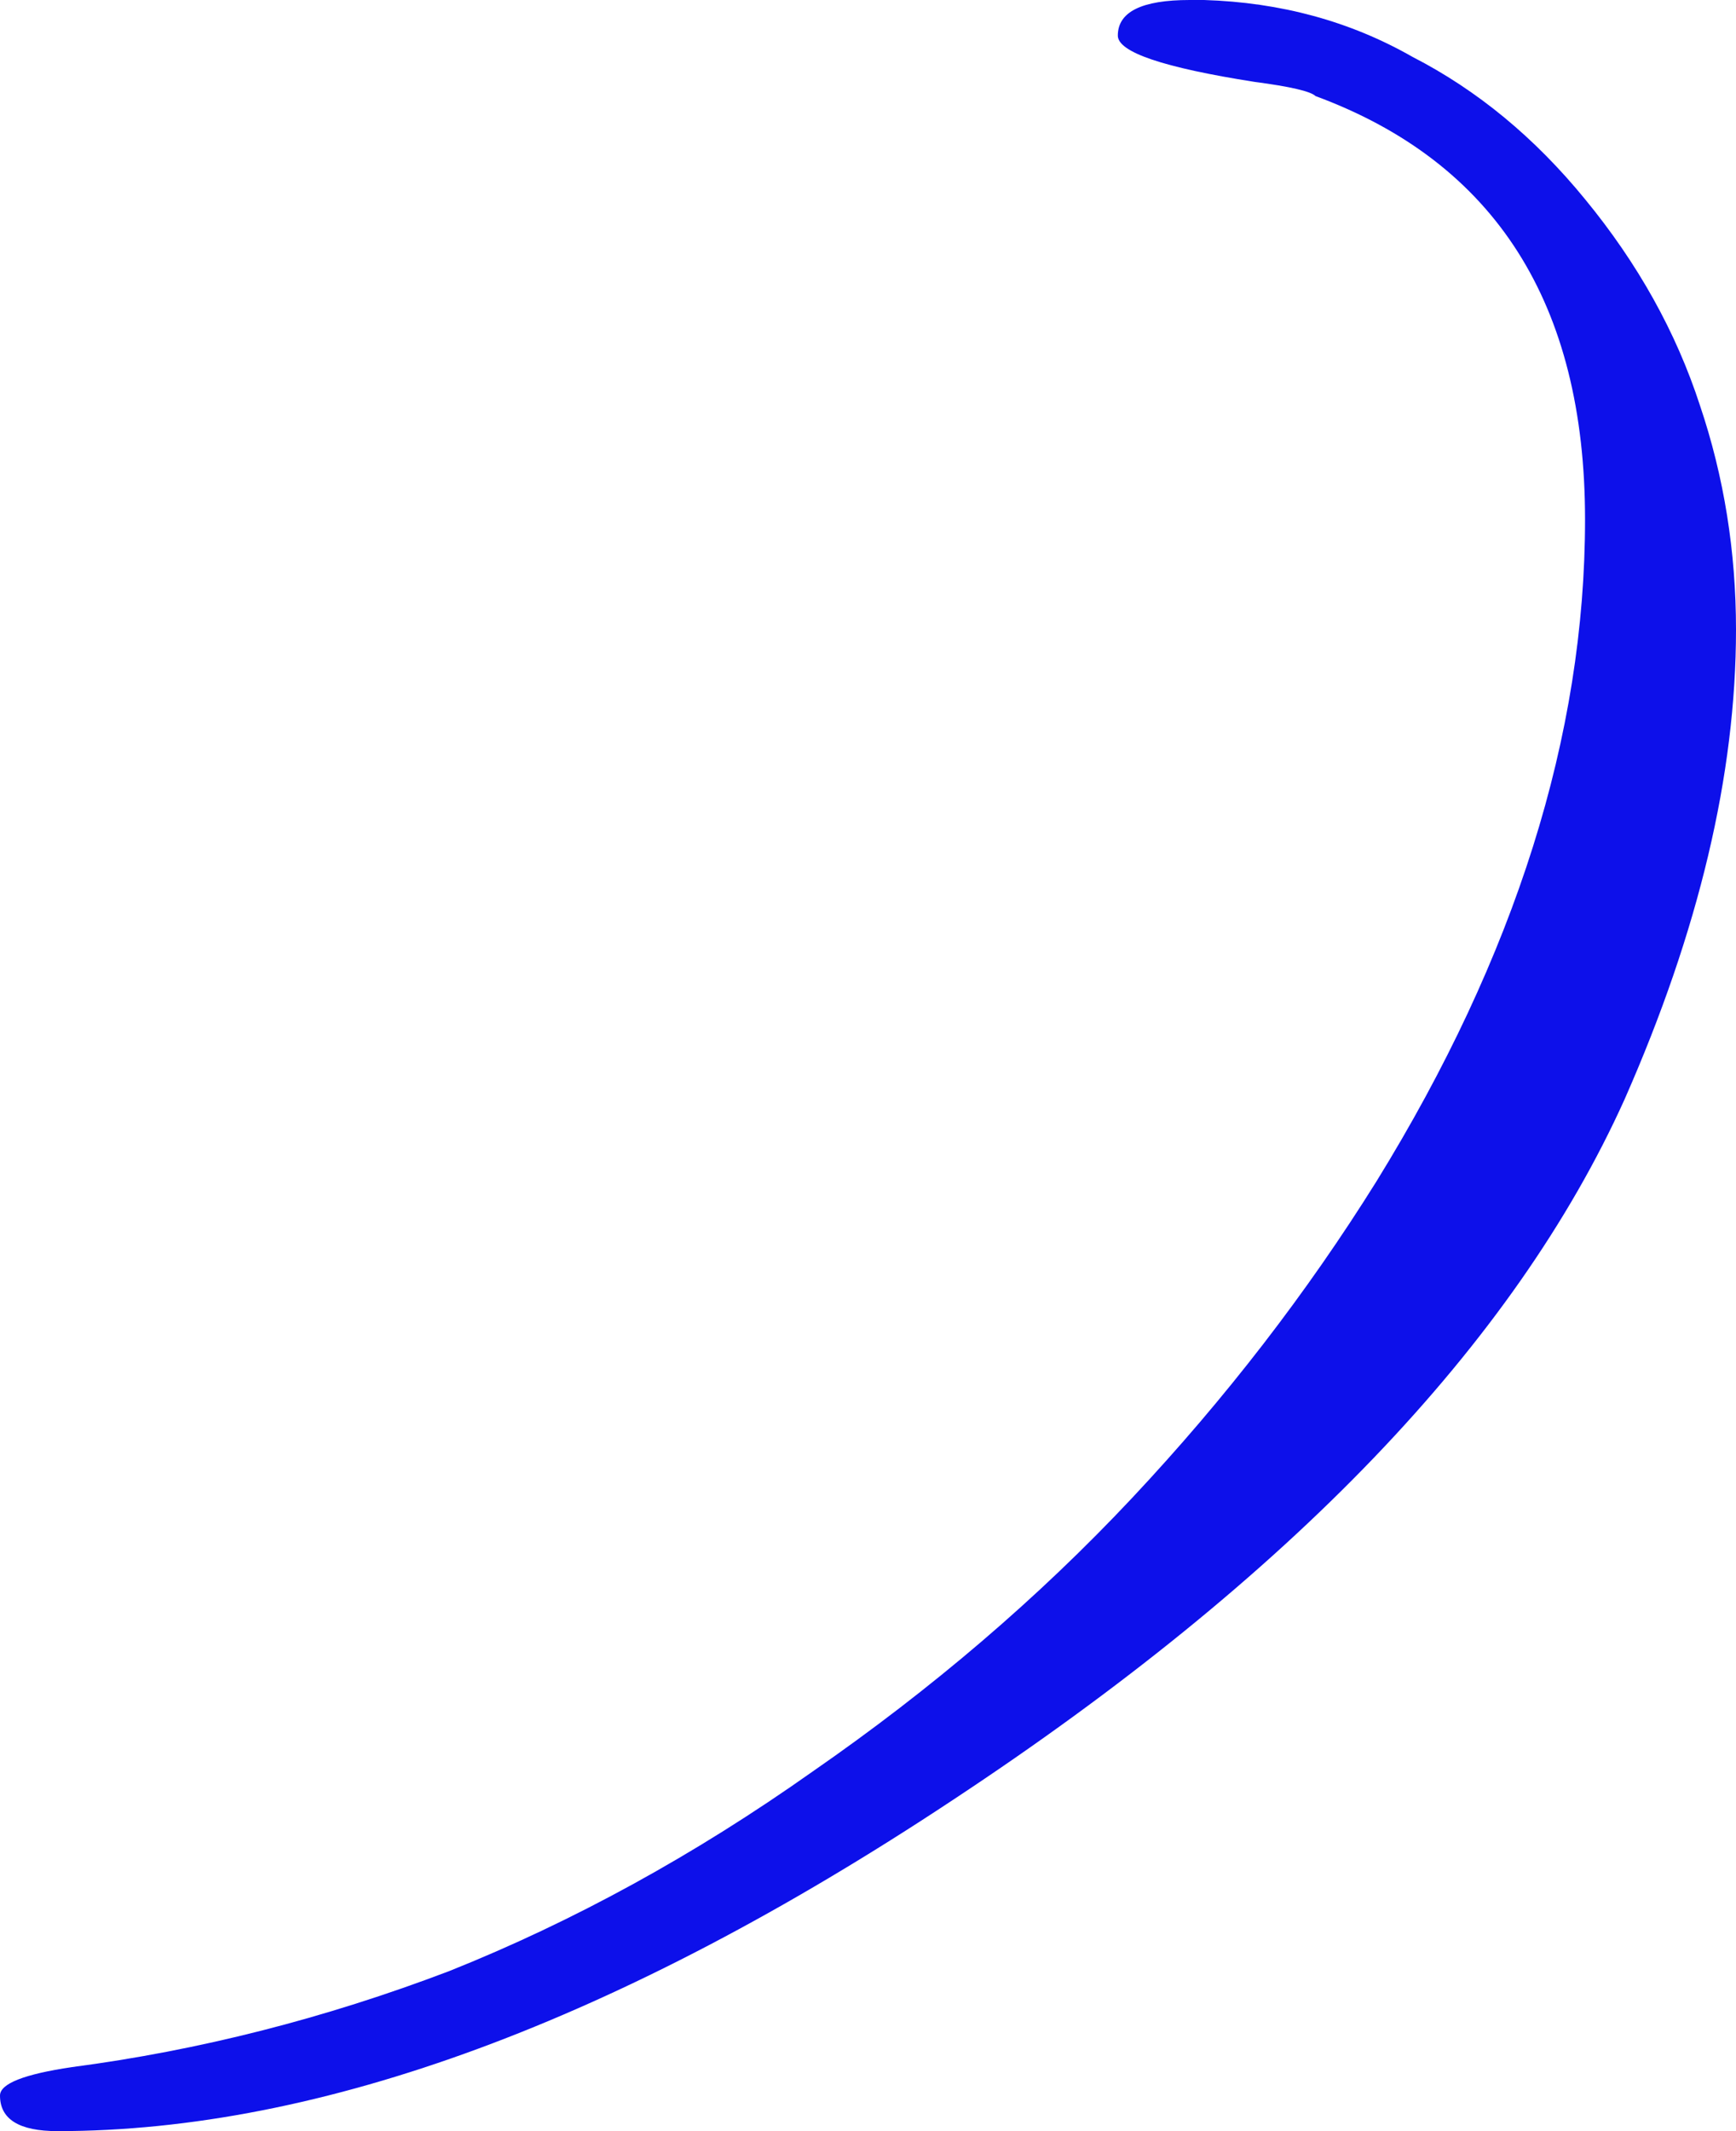 <?xml version="1.0" encoding="UTF-8"?> <svg xmlns="http://www.w3.org/2000/svg" width="22" height="27" viewBox="0 0 22 27" fill="none"> <path d="M0.729 27C0.243 27 0 26.85 0 26.549C0 26.399 0.304 26.279 0.911 26.189C2.52 25.978 4.115 25.573 5.694 24.972C7.273 24.341 8.806 23.499 10.294 22.447C11.812 21.396 13.164 20.239 14.348 18.977C15.532 17.715 16.564 16.377 17.445 14.965C19.206 12.11 20.087 9.316 20.087 6.581C20.087 3.846 18.948 2.058 16.671 1.217C16.61 1.157 16.352 1.097 15.896 1.037C14.743 0.856 14.166 0.661 14.166 0.451C14.166 0.15 14.469 0 15.077 0H15.259C16.23 0.03 17.111 0.27 17.901 0.721C18.721 1.142 19.449 1.743 20.087 2.524C20.755 3.336 21.241 4.207 21.544 5.139C21.848 6.04 22 6.987 22 7.978C22 9.811 21.529 11.795 20.588 13.928C19.191 17.023 16.352 19.983 12.07 22.808C7.85 25.603 4.069 27 0.729 27Z" fill="#0D10EA"></path> </svg> 